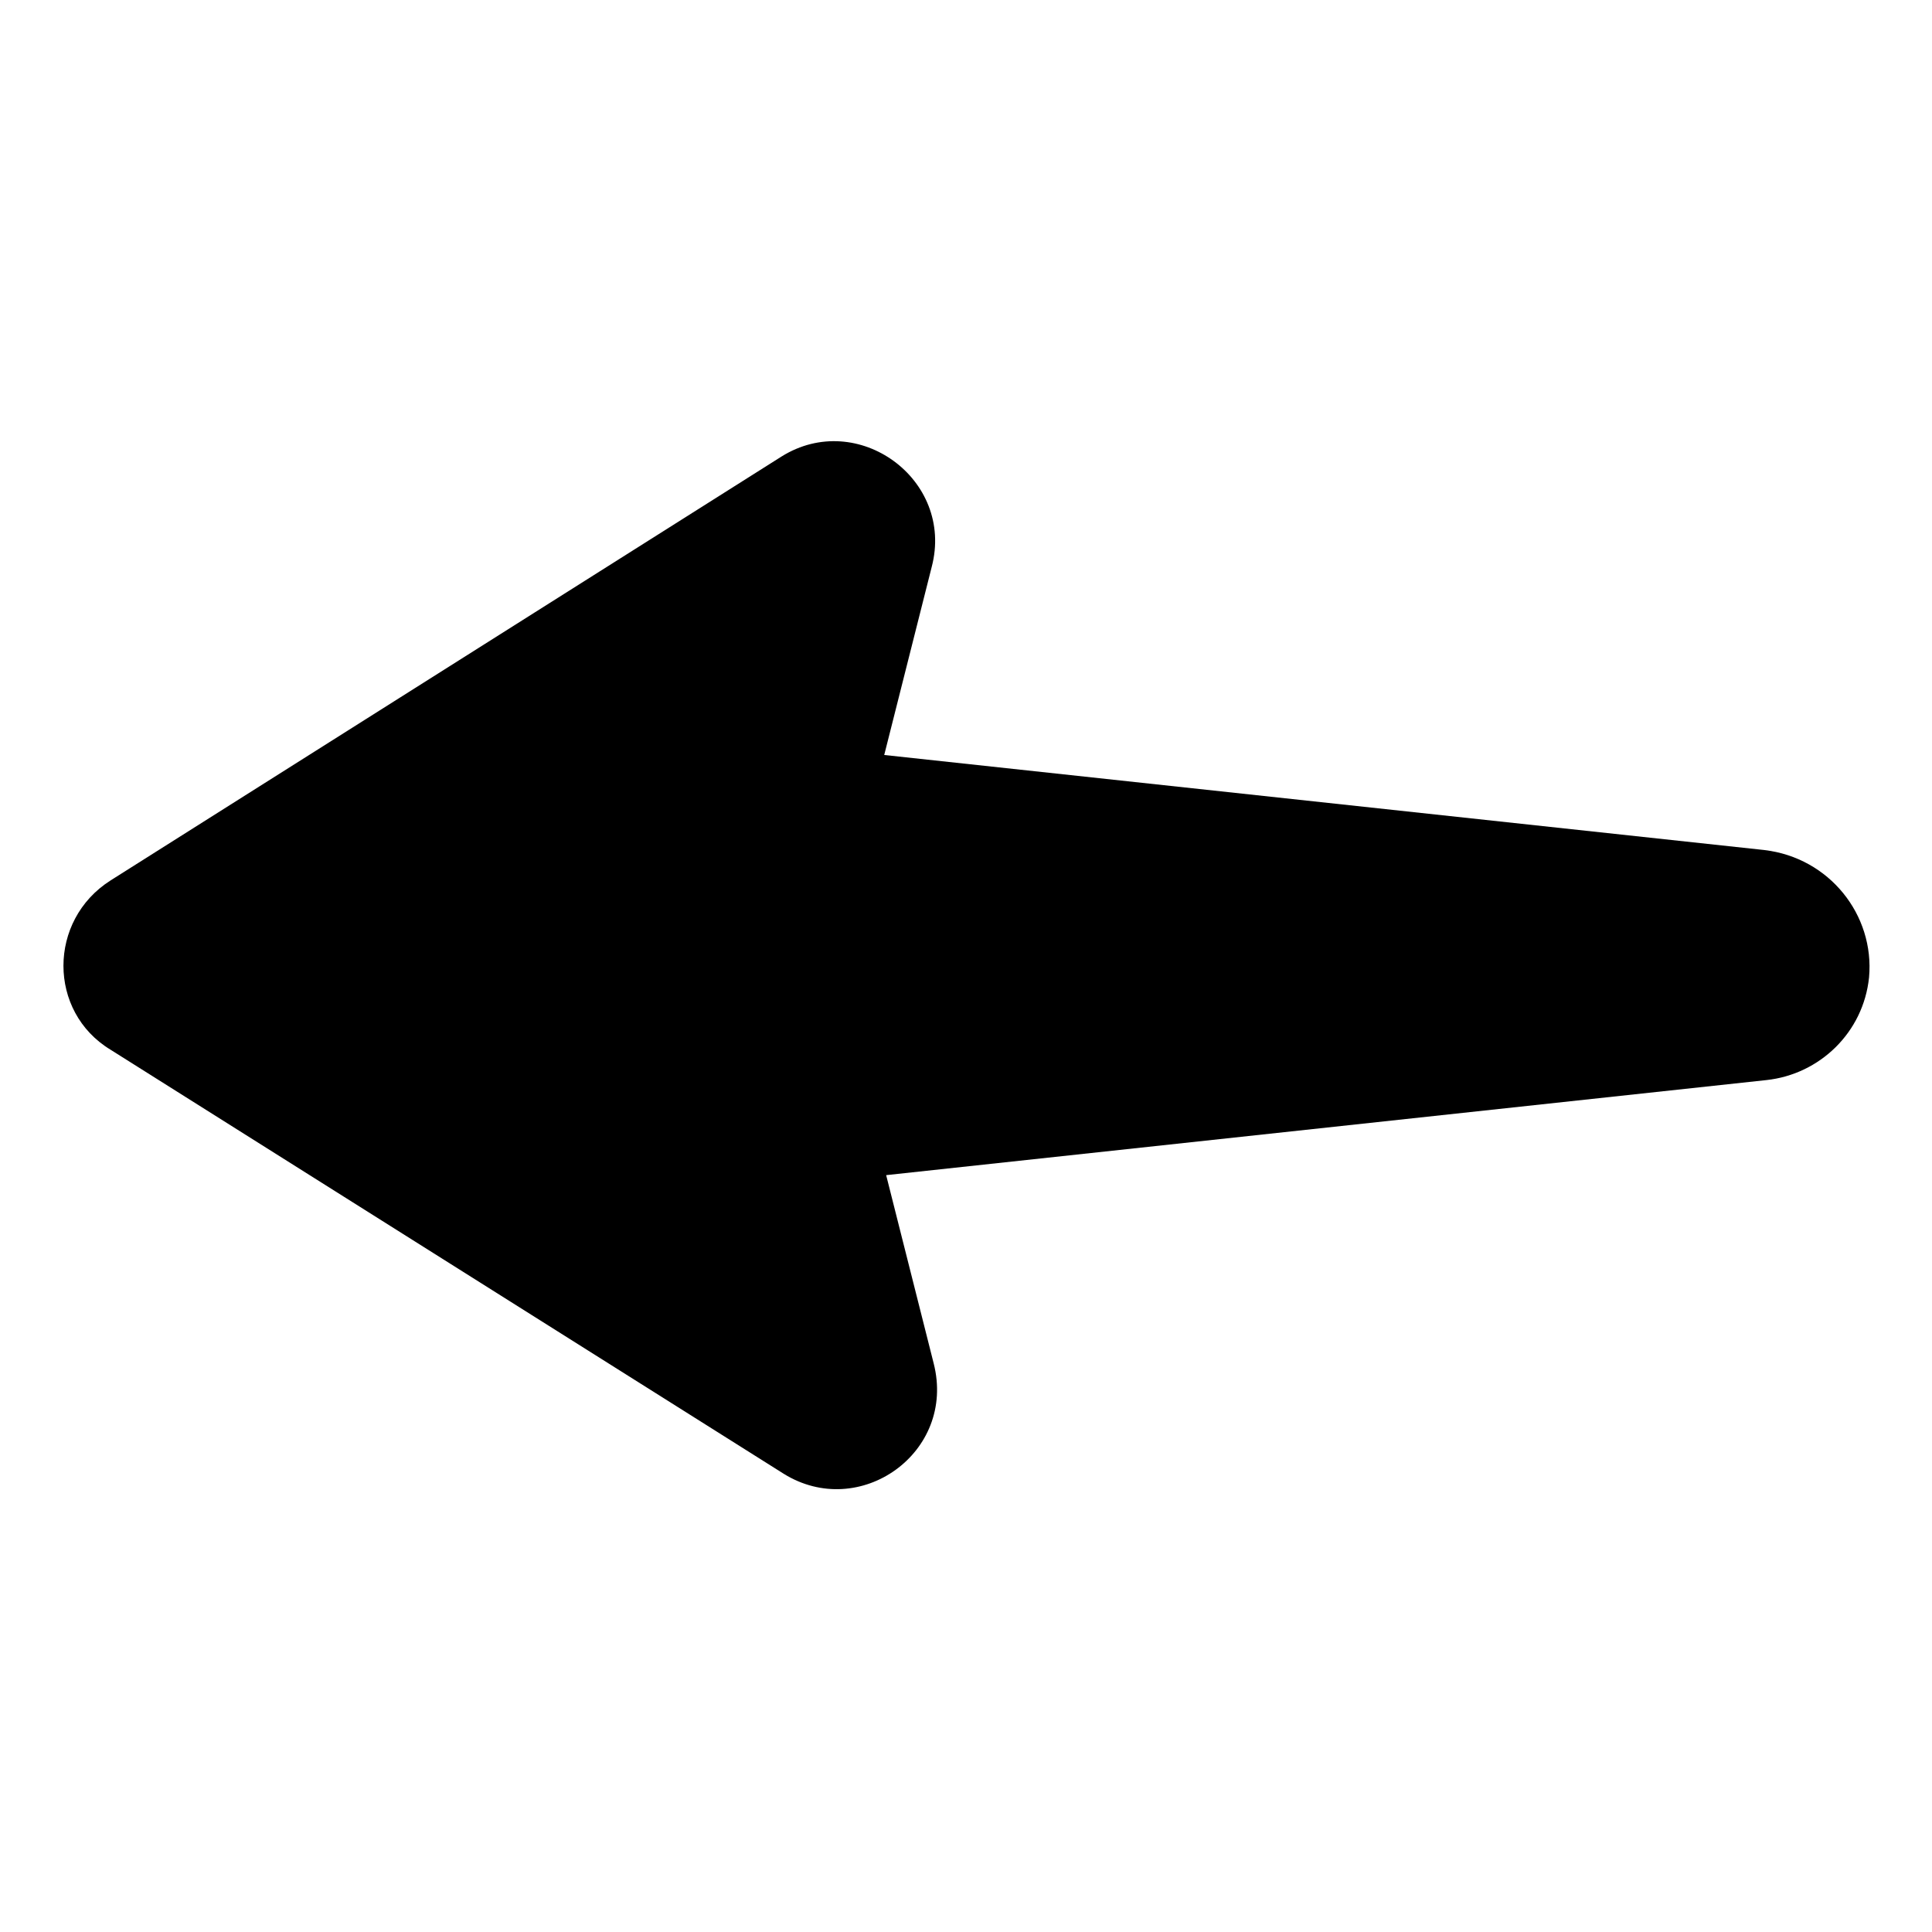 <?xml version="1.0" encoding="UTF-8"?>
<!-- Uploaded to: SVG Repo, www.svgrepo.com, Generator: SVG Repo Mixer Tools -->
<svg fill="#000000" width="800px" height="800px" version="1.1" viewBox="144 144 512 512" xmlns="http://www.w3.org/2000/svg">
 <path d="m611.6 369.27-233.27-25.191 12.594-49.879c6.047-23.176-19.648-41.816-39.801-29.223l-177.84 112.36c-16.625 10.578-16.625 34.762 0 44.84l178.35 112.35c20.152 12.594 45.848-5.543 39.801-29.223l-12.594-49.879 233.27-25.191c14.105-1.512 25.695-12.594 27.207-27.207 1.508-16.621-10.586-31.734-27.715-33.75z"/>
</svg>